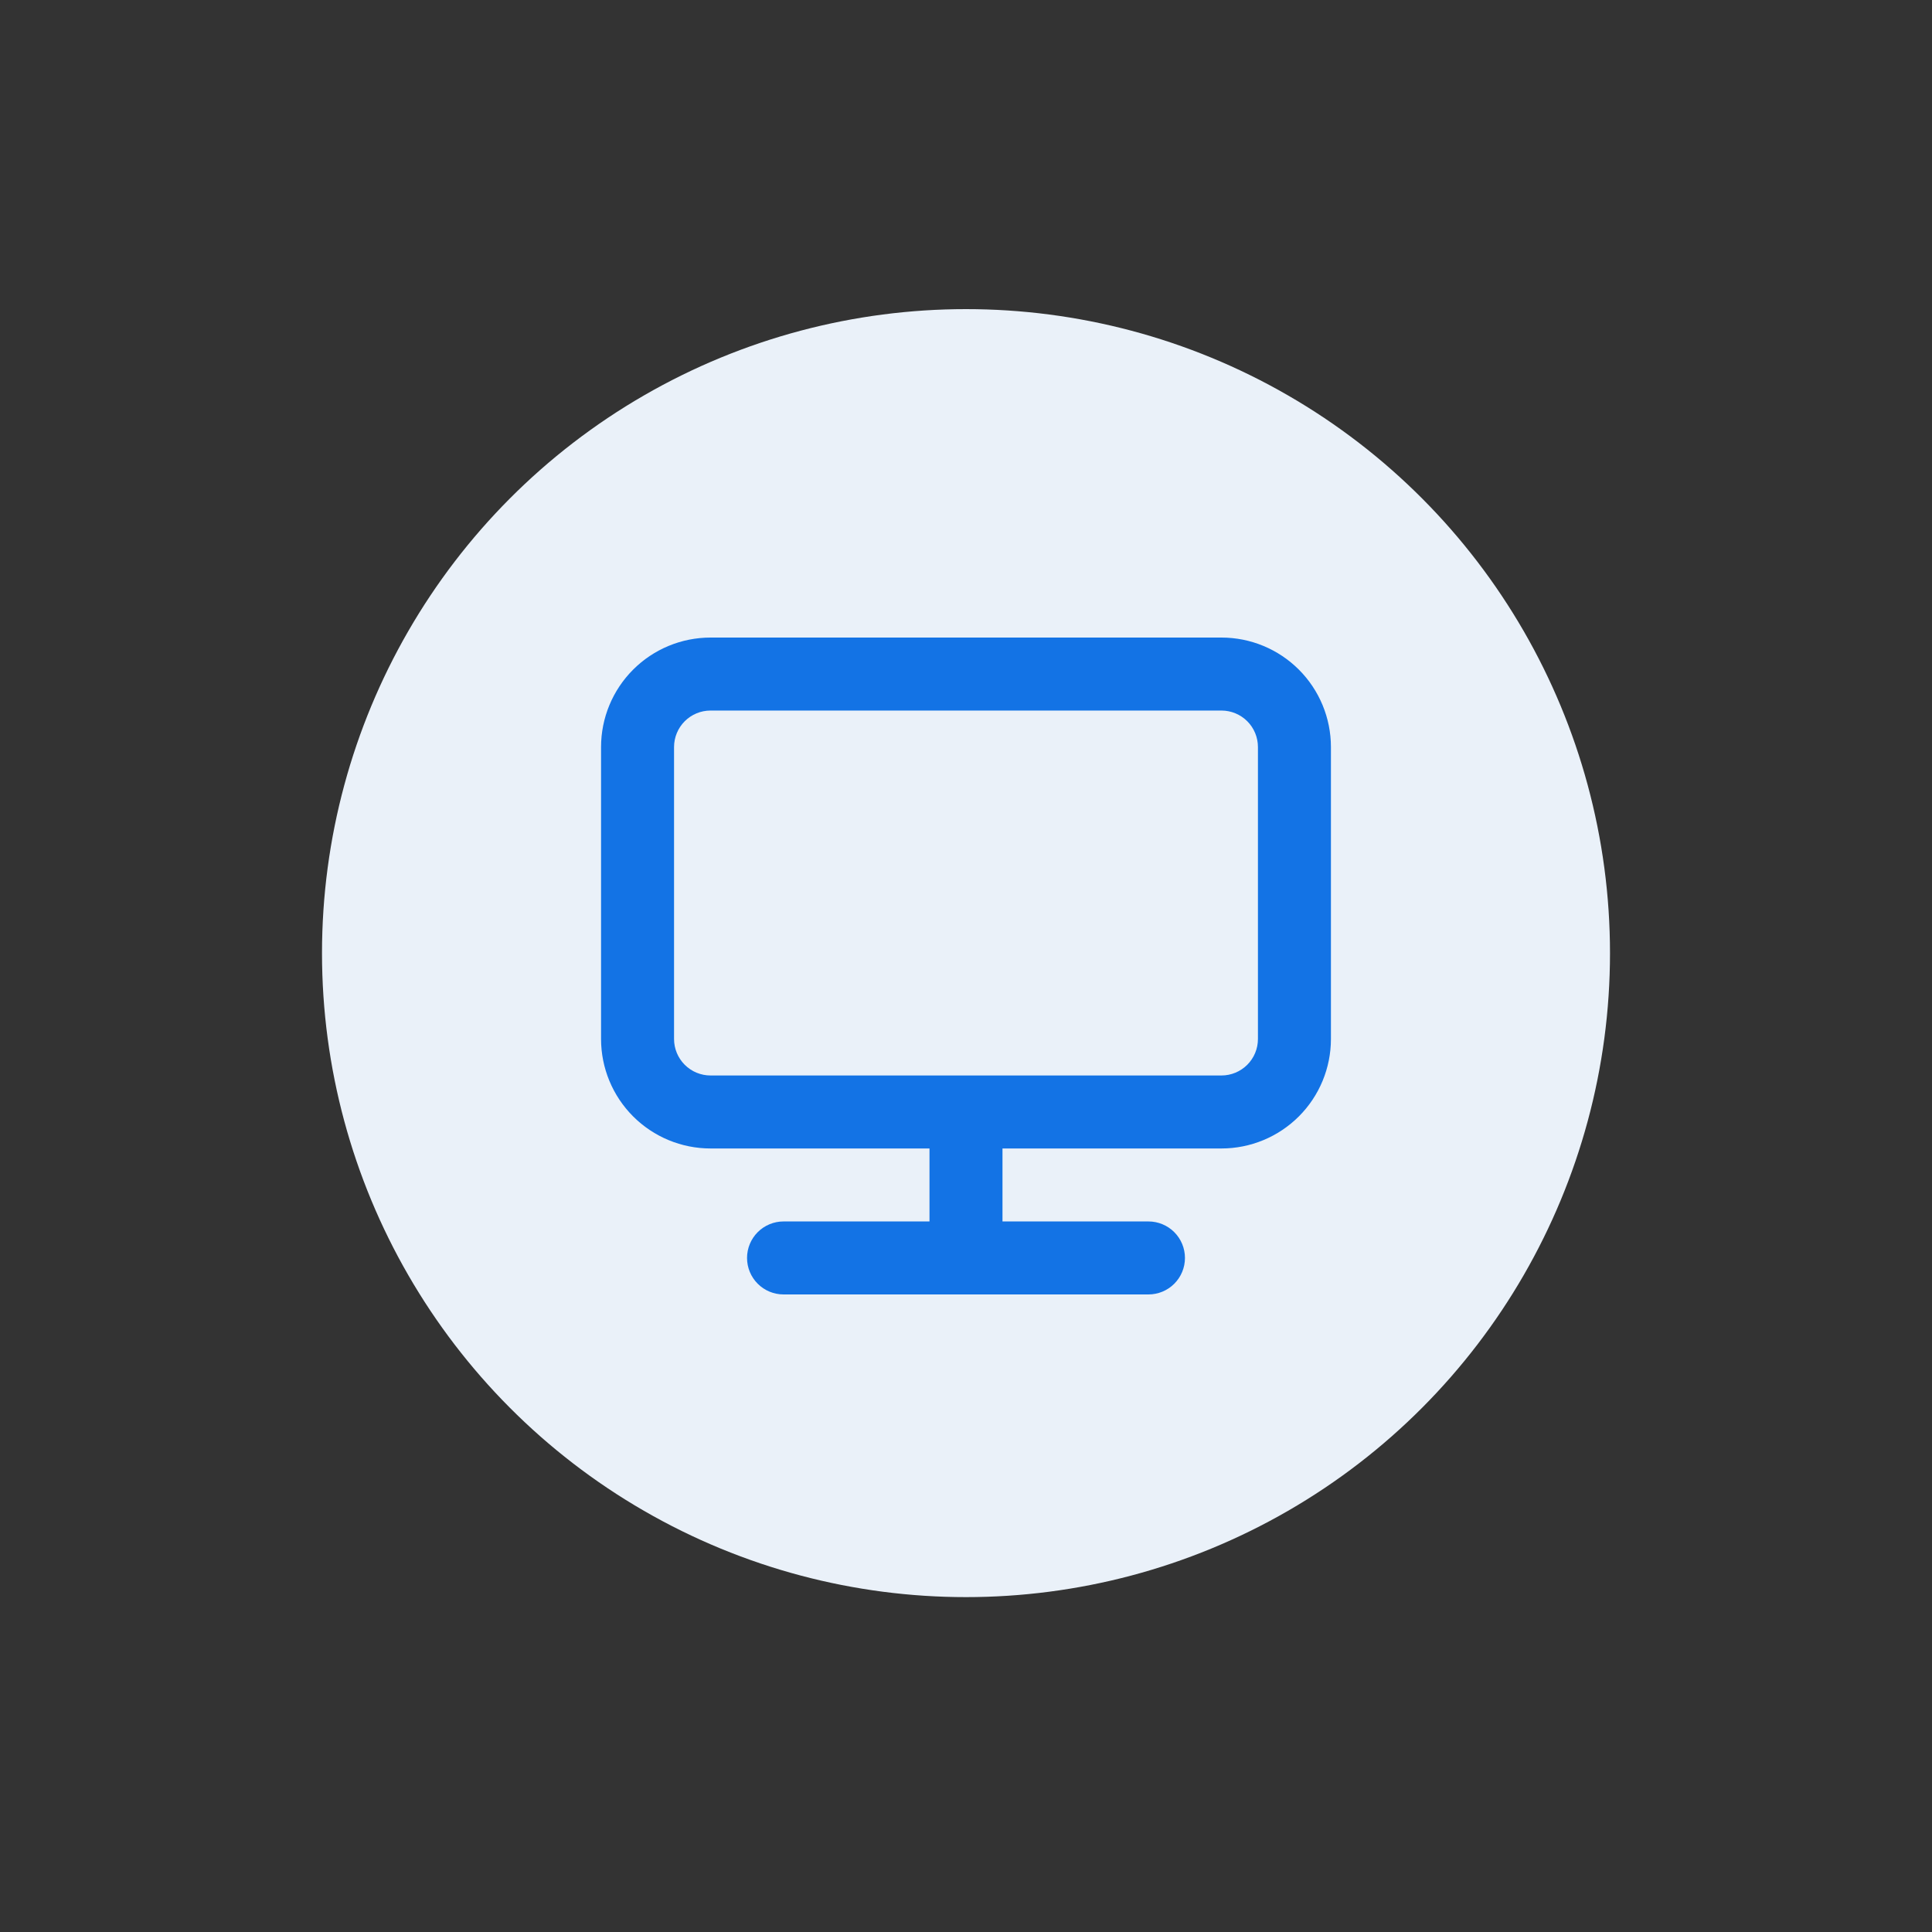 <svg width="150" height="150" viewBox="0 0 150 150" fill="none" xmlns="http://www.w3.org/2000/svg">
<rect x="0" y="0" width="150" height="150" fill="#333333" stroke="none"/>
<circle cx="75" cy="74" r="50" fill="#EAF1F9"/>
<path d="M94.833 49.5H55.166C52.912 49.5 50.75 50.395 49.156 51.99C47.562 53.584 46.666 55.746 46.666 58V80.667C46.666 82.921 47.562 85.083 49.156 86.677C50.75 88.271 52.912 89.167 55.166 89.167H72.166V94.833H60.833C60.082 94.833 59.361 95.132 58.83 95.663C58.298 96.195 58 96.915 58 97.667C58 98.418 58.298 99.139 58.83 99.67C59.361 100.201 60.082 100.5 60.833 100.5H89.166C89.918 100.5 90.639 100.201 91.17 99.67C91.701 99.139 92 98.418 92 97.667C92 96.915 91.701 96.195 91.17 95.663C90.639 95.132 89.918 94.833 89.166 94.833H77.833V89.167H94.833C97.088 89.167 99.249 88.271 100.844 86.677C102.438 85.083 103.333 82.921 103.333 80.667V58C103.333 55.746 102.438 53.584 100.844 51.99C99.249 50.395 97.088 49.5 94.833 49.5ZM97.666 80.667C97.666 81.418 97.368 82.139 96.837 82.67C96.305 83.201 95.585 83.5 94.833 83.5H55.166C54.415 83.5 53.694 83.201 53.163 82.67C52.632 82.139 52.333 81.418 52.333 80.667V58C52.333 57.249 52.632 56.528 53.163 55.996C53.694 55.465 54.415 55.167 55.166 55.167H94.833C95.585 55.167 96.305 55.465 96.837 55.996C97.368 56.528 97.666 57.249 97.666 58V80.667Z" fill="#1373E5"/>
</svg>
